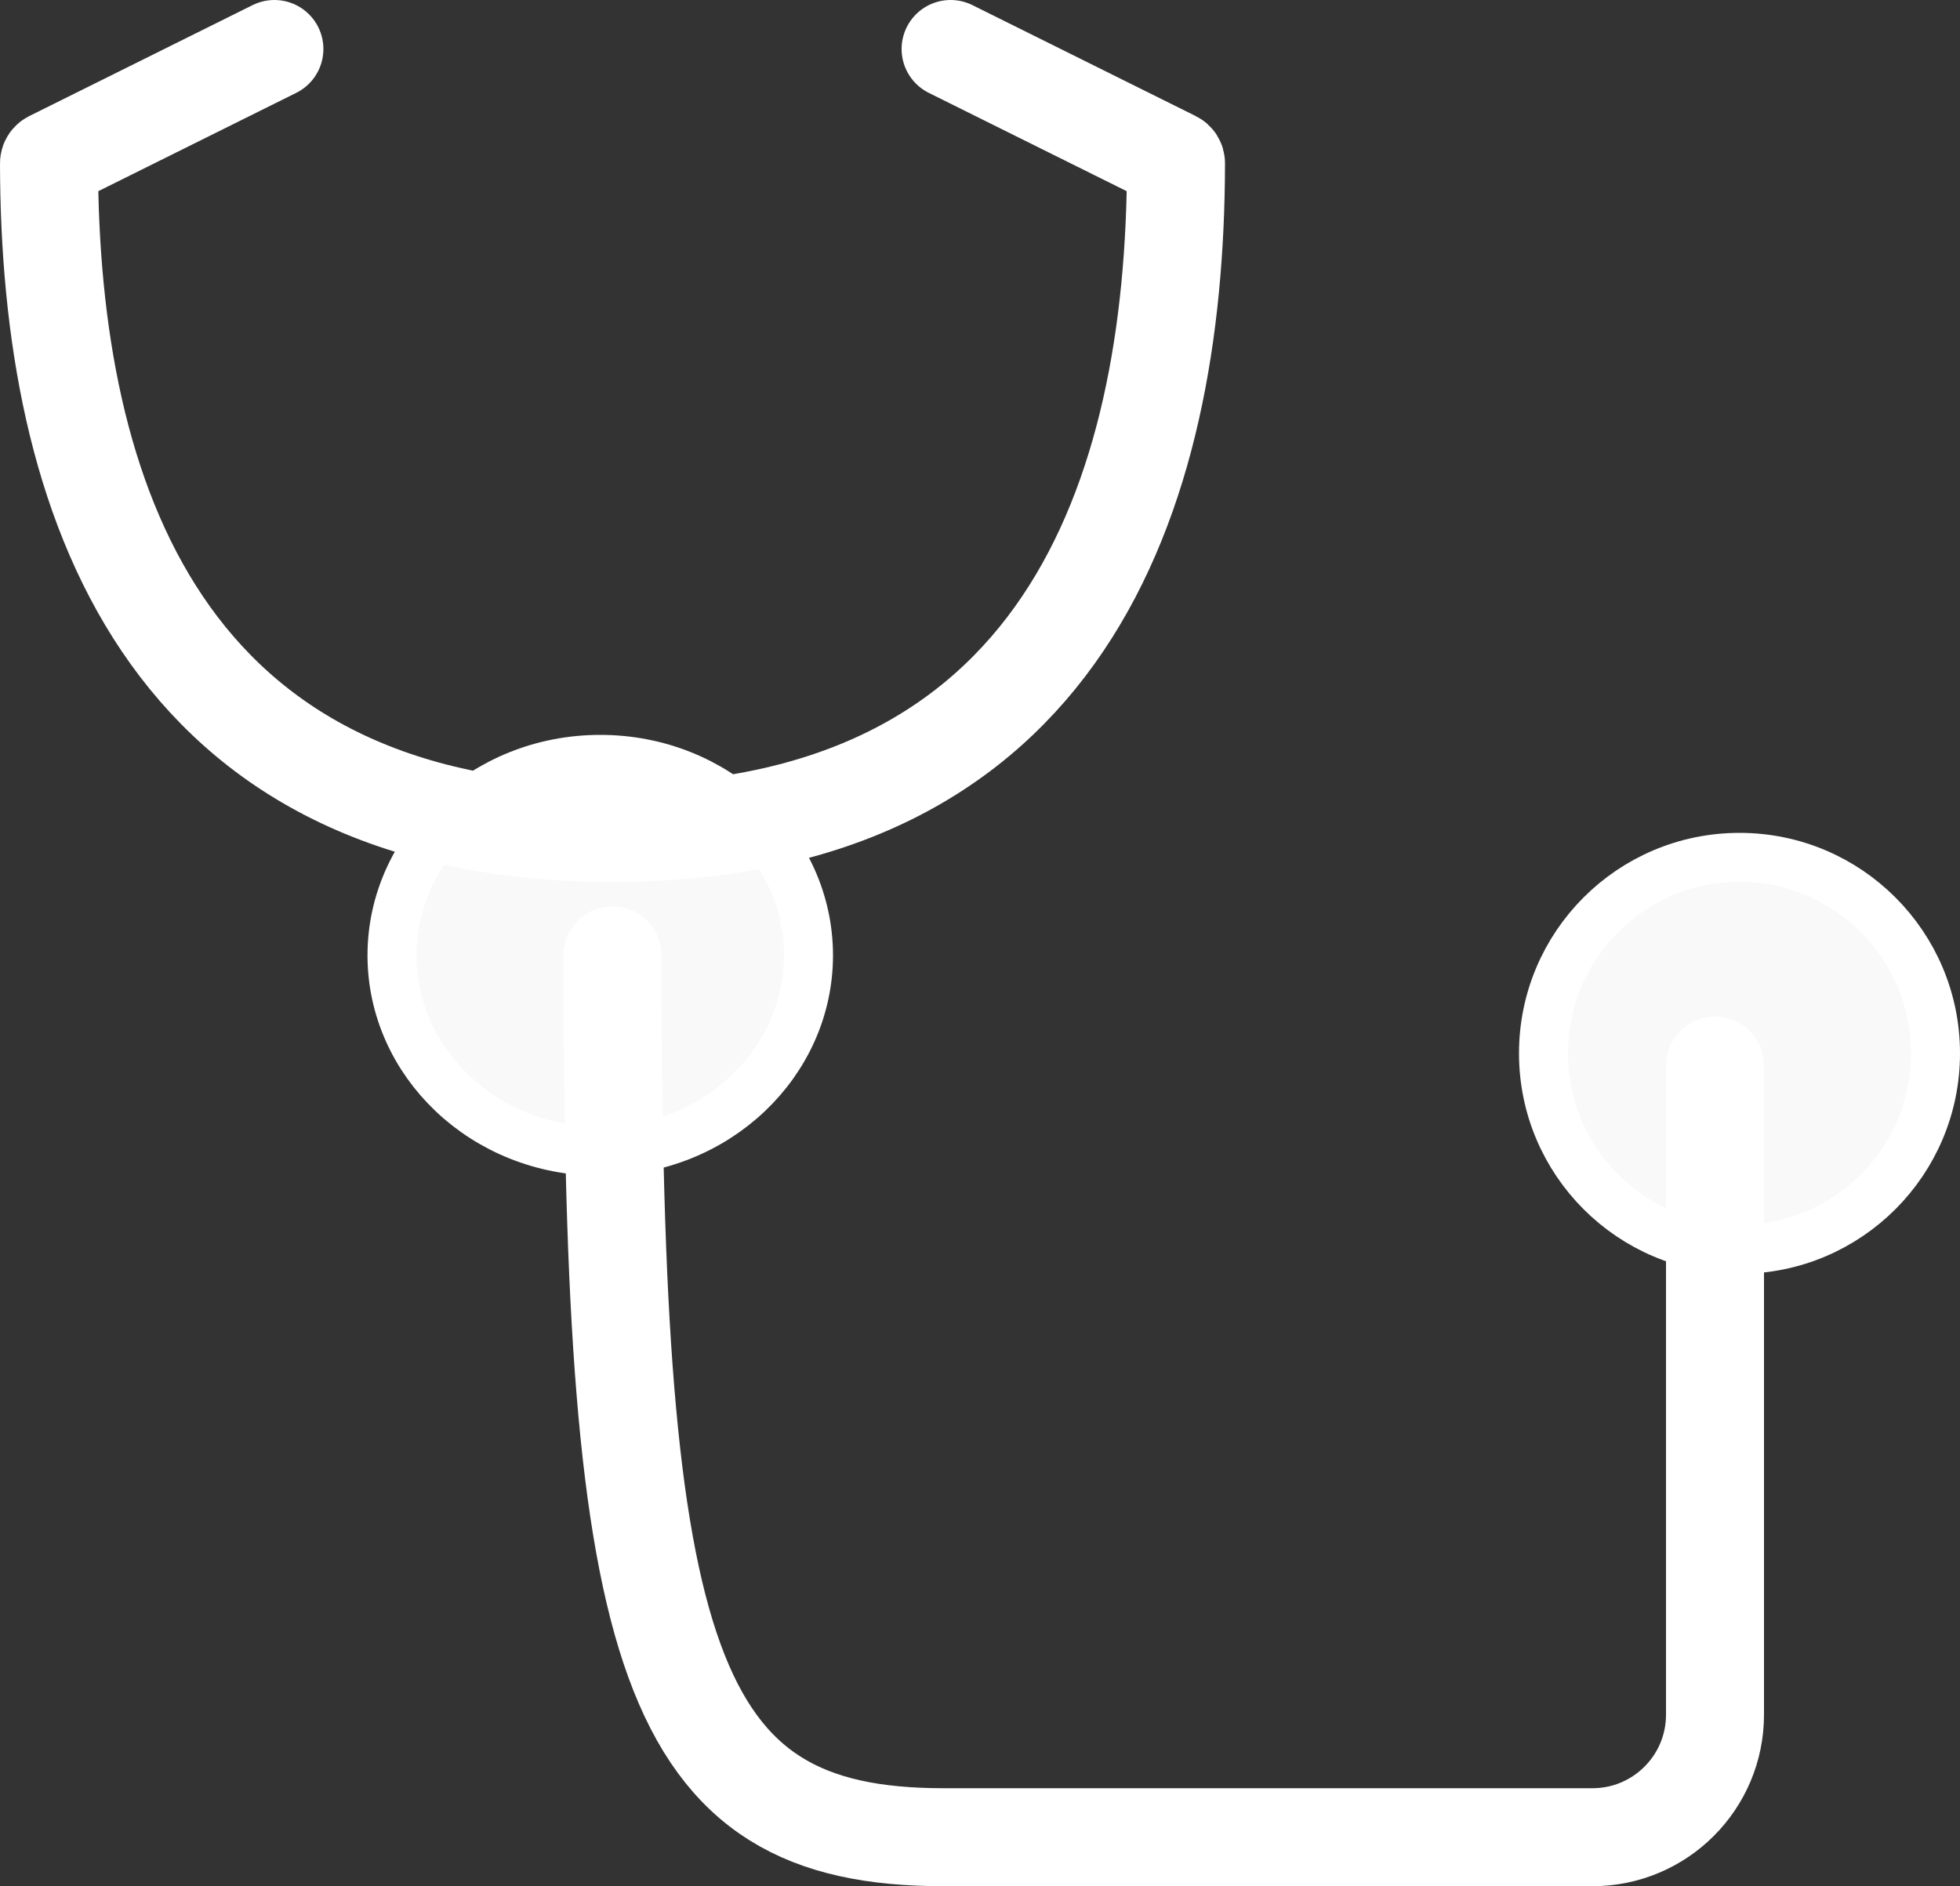 <svg width="80" height="77" viewBox="0 0 80 77" fill="none" xmlns="http://www.w3.org/2000/svg">
<rect x="0" y="0" width="80" height="77" fill="#333333" stroke="none"/>
<circle cx="71" cy="43" r="8" fill="#F9F9F9" stroke="white" stroke-width="2"/>
<path d="M33 39C33 43.368 29.246 47 24.5 47C19.754 47 16 43.368 16 39C16 34.632 19.754 31 24.5 31C29.246 31 33 34.632 33 39Z" fill="#F9F9F9" stroke="white" stroke-width="2"/>
<path d="M70 43.5V70C70 72.761 67.761 75 65 75H38.5C27.25 75 25 67.8 25 39" stroke="white" stroke-width="4" stroke-linecap="round"/>
<path d="M25 34C43.358 34 47.979 20.348 48 6.664C48 6.607 47.968 6.555 47.917 6.53L38.8 2" stroke="white" stroke-width="4" stroke-linecap="round"/>
<path d="M25 34C6.642 34 2.021 20.348 2 6.664C2 6.607 2.032 6.555 2.083 6.53L11.2 2" stroke="white" stroke-width="4" stroke-linecap="round"/>
</svg>
